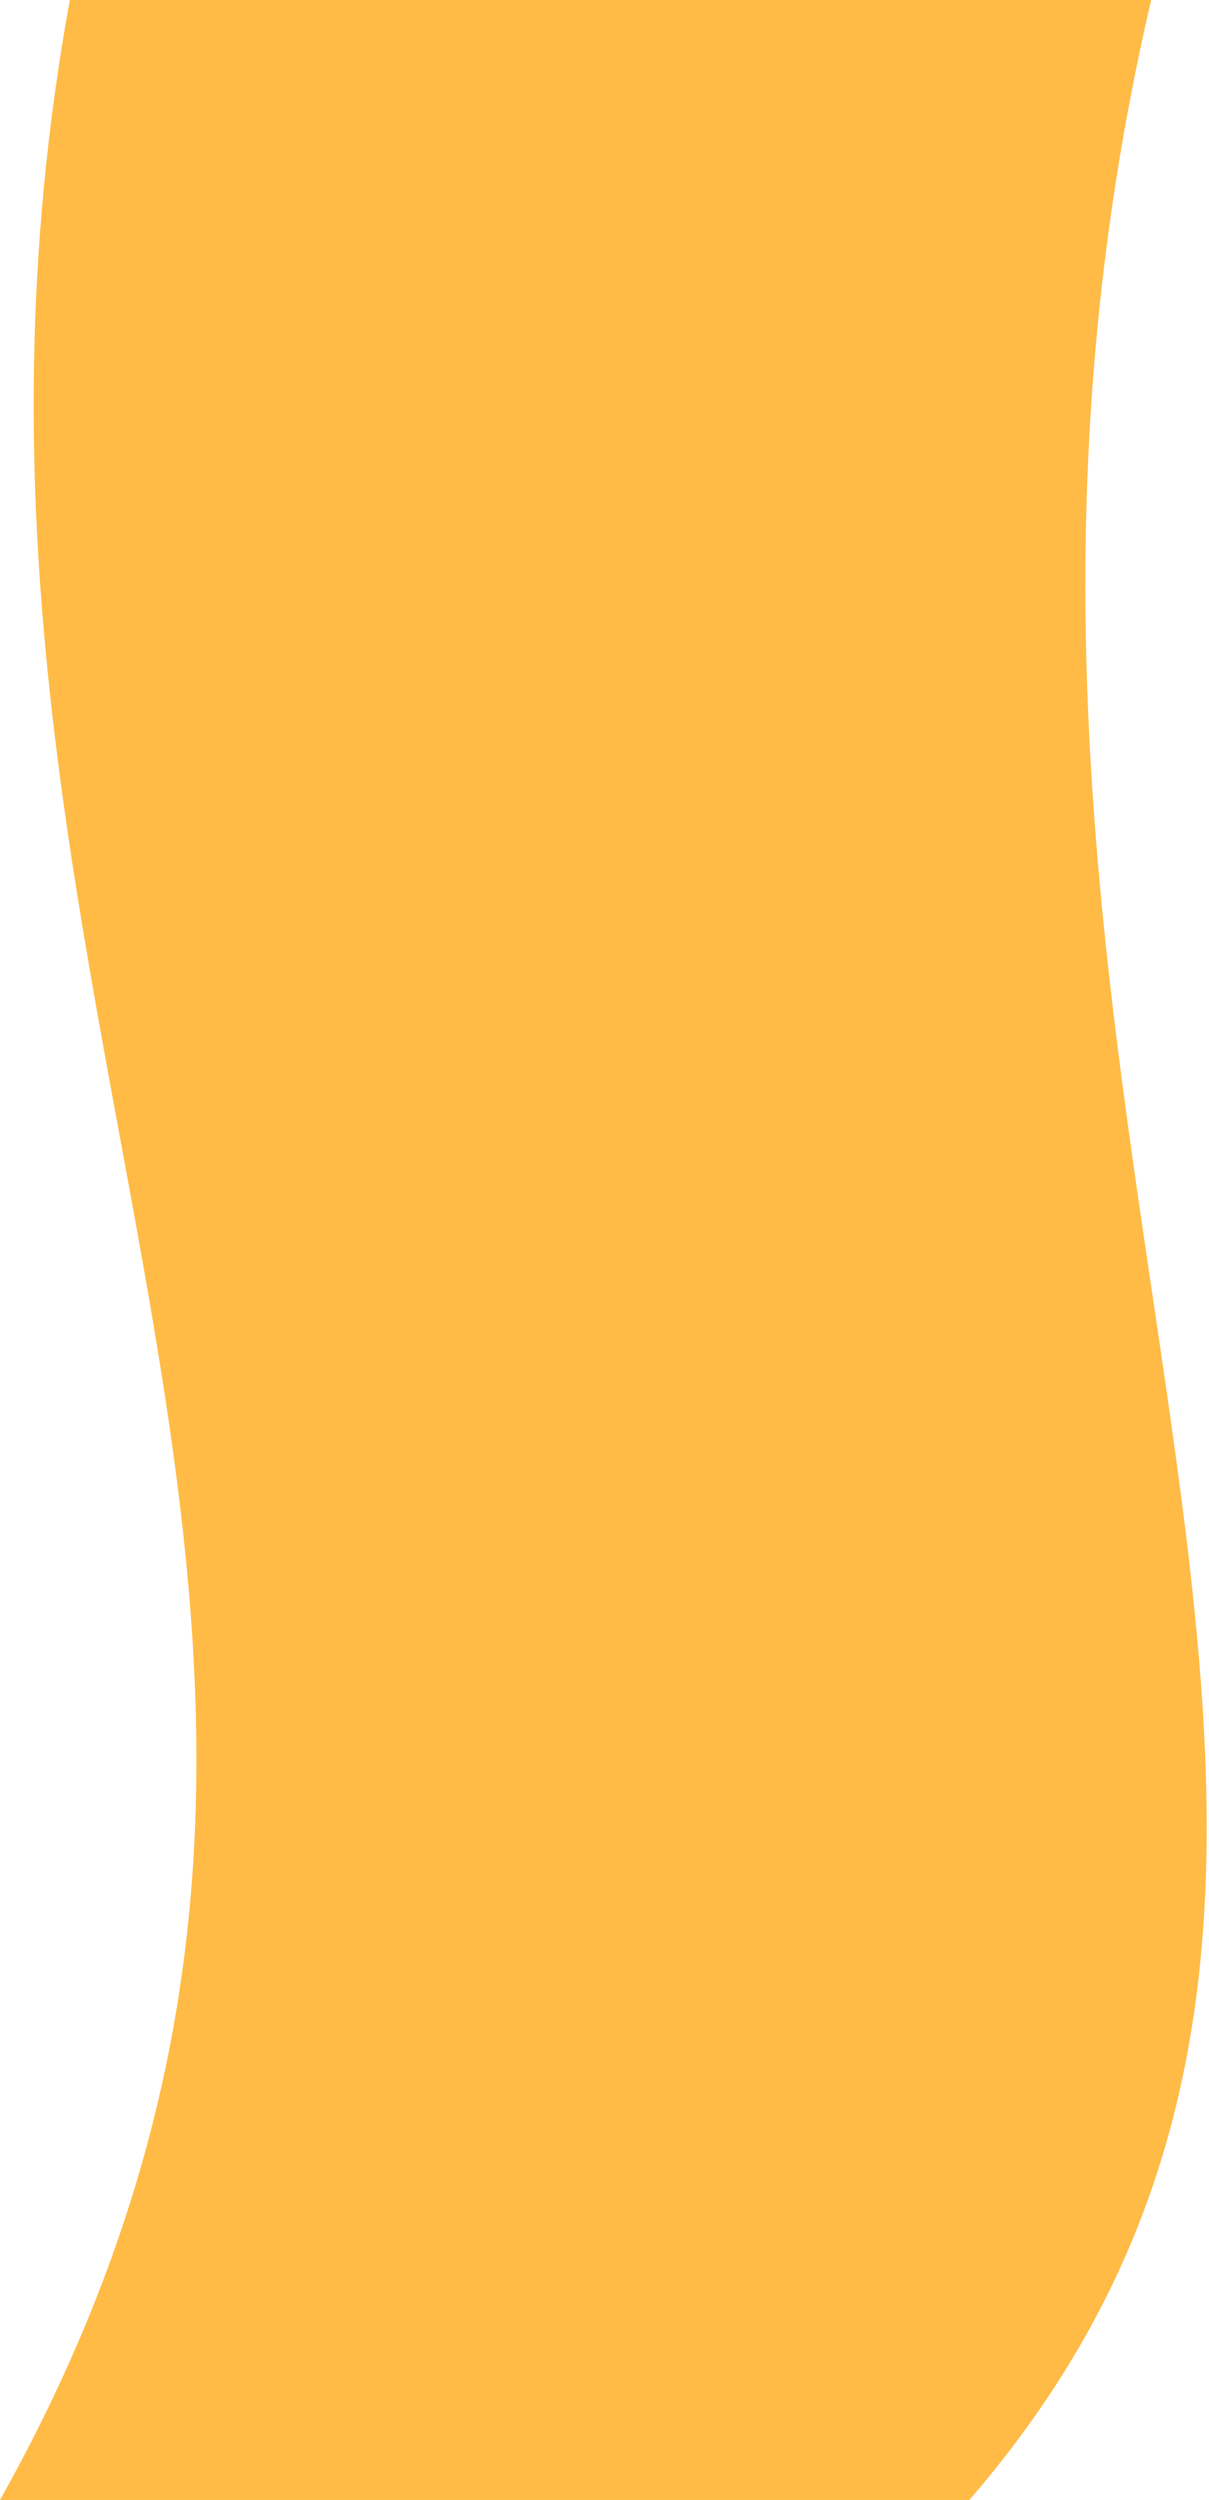 <svg width="74" height="153" viewBox="0 0 74 153" fill="none" xmlns="http://www.w3.org/2000/svg">
<g clip-path="url(#clip0_858_2439)">
<path d="M4.273 3.04172e-06L70.459 1.4863e-07C54.5 68.5 93.5 113.5 59.331 153L0 153C30 99.5 -7 62 4.273 3.04172e-06Z" fill="#FFBB45"/>
</g>
<defs>
<clipPath id="clip0_858_2439">
<rect width="73.859" height="153" fill="white"/>
</clipPath>
</defs>
</svg>
